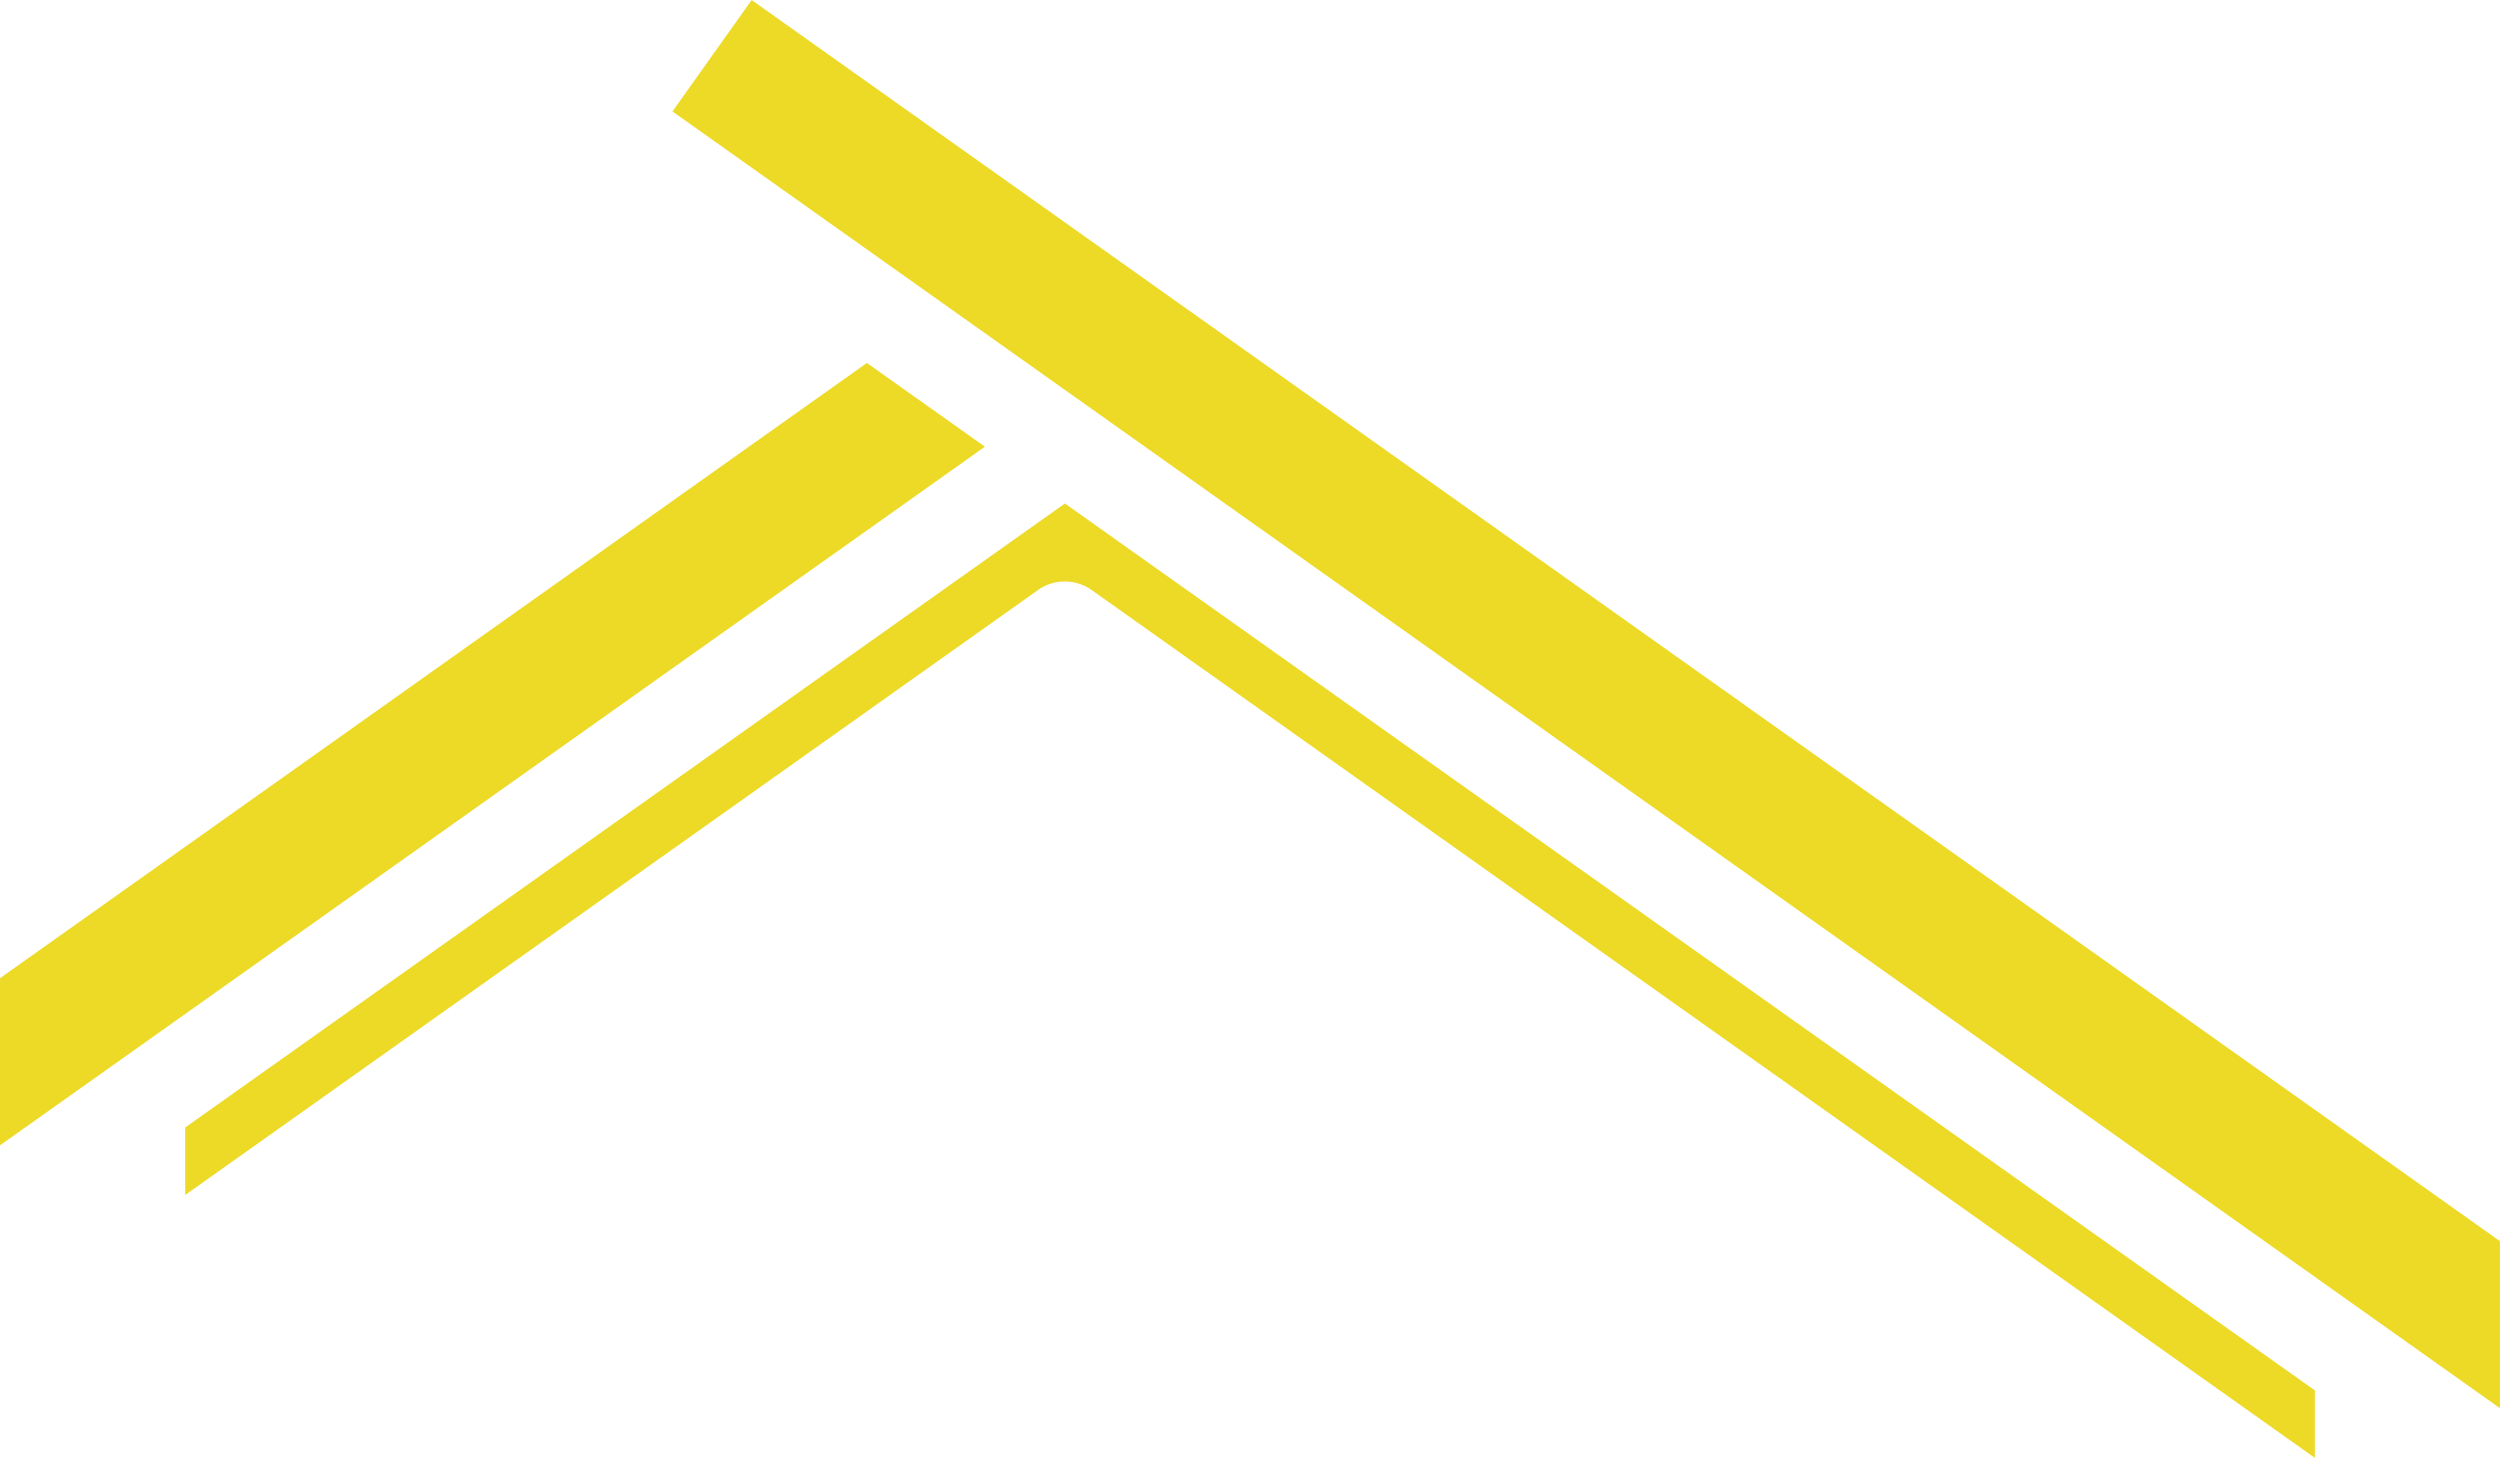 <svg xmlns="http://www.w3.org/2000/svg" width="132.584" height="77.315" viewBox="0 0 132.584 77.315"><g id="s&#xE9;parateur_jaune" data-name="s&#xE9;parateur  jaune" transform="translate(-2 -7.836)"><path id="Trac&#xE9;_37286" data-name="Trac&#xE9; 37286" d="M124.763,81.572,58.476,34.538,11.821,67.631v3.58l45.23-32.085a2.462,2.462,0,0,1,2.841,0l64.872,46.026Zm-87.1-67.826,4.2-5.909,92.719,65.823v8.859ZM47.974,27.084,2,59.714v8.864L54.233,31.526Z" transform="translate(0 0)" fill="#edda26"></path></g></svg>